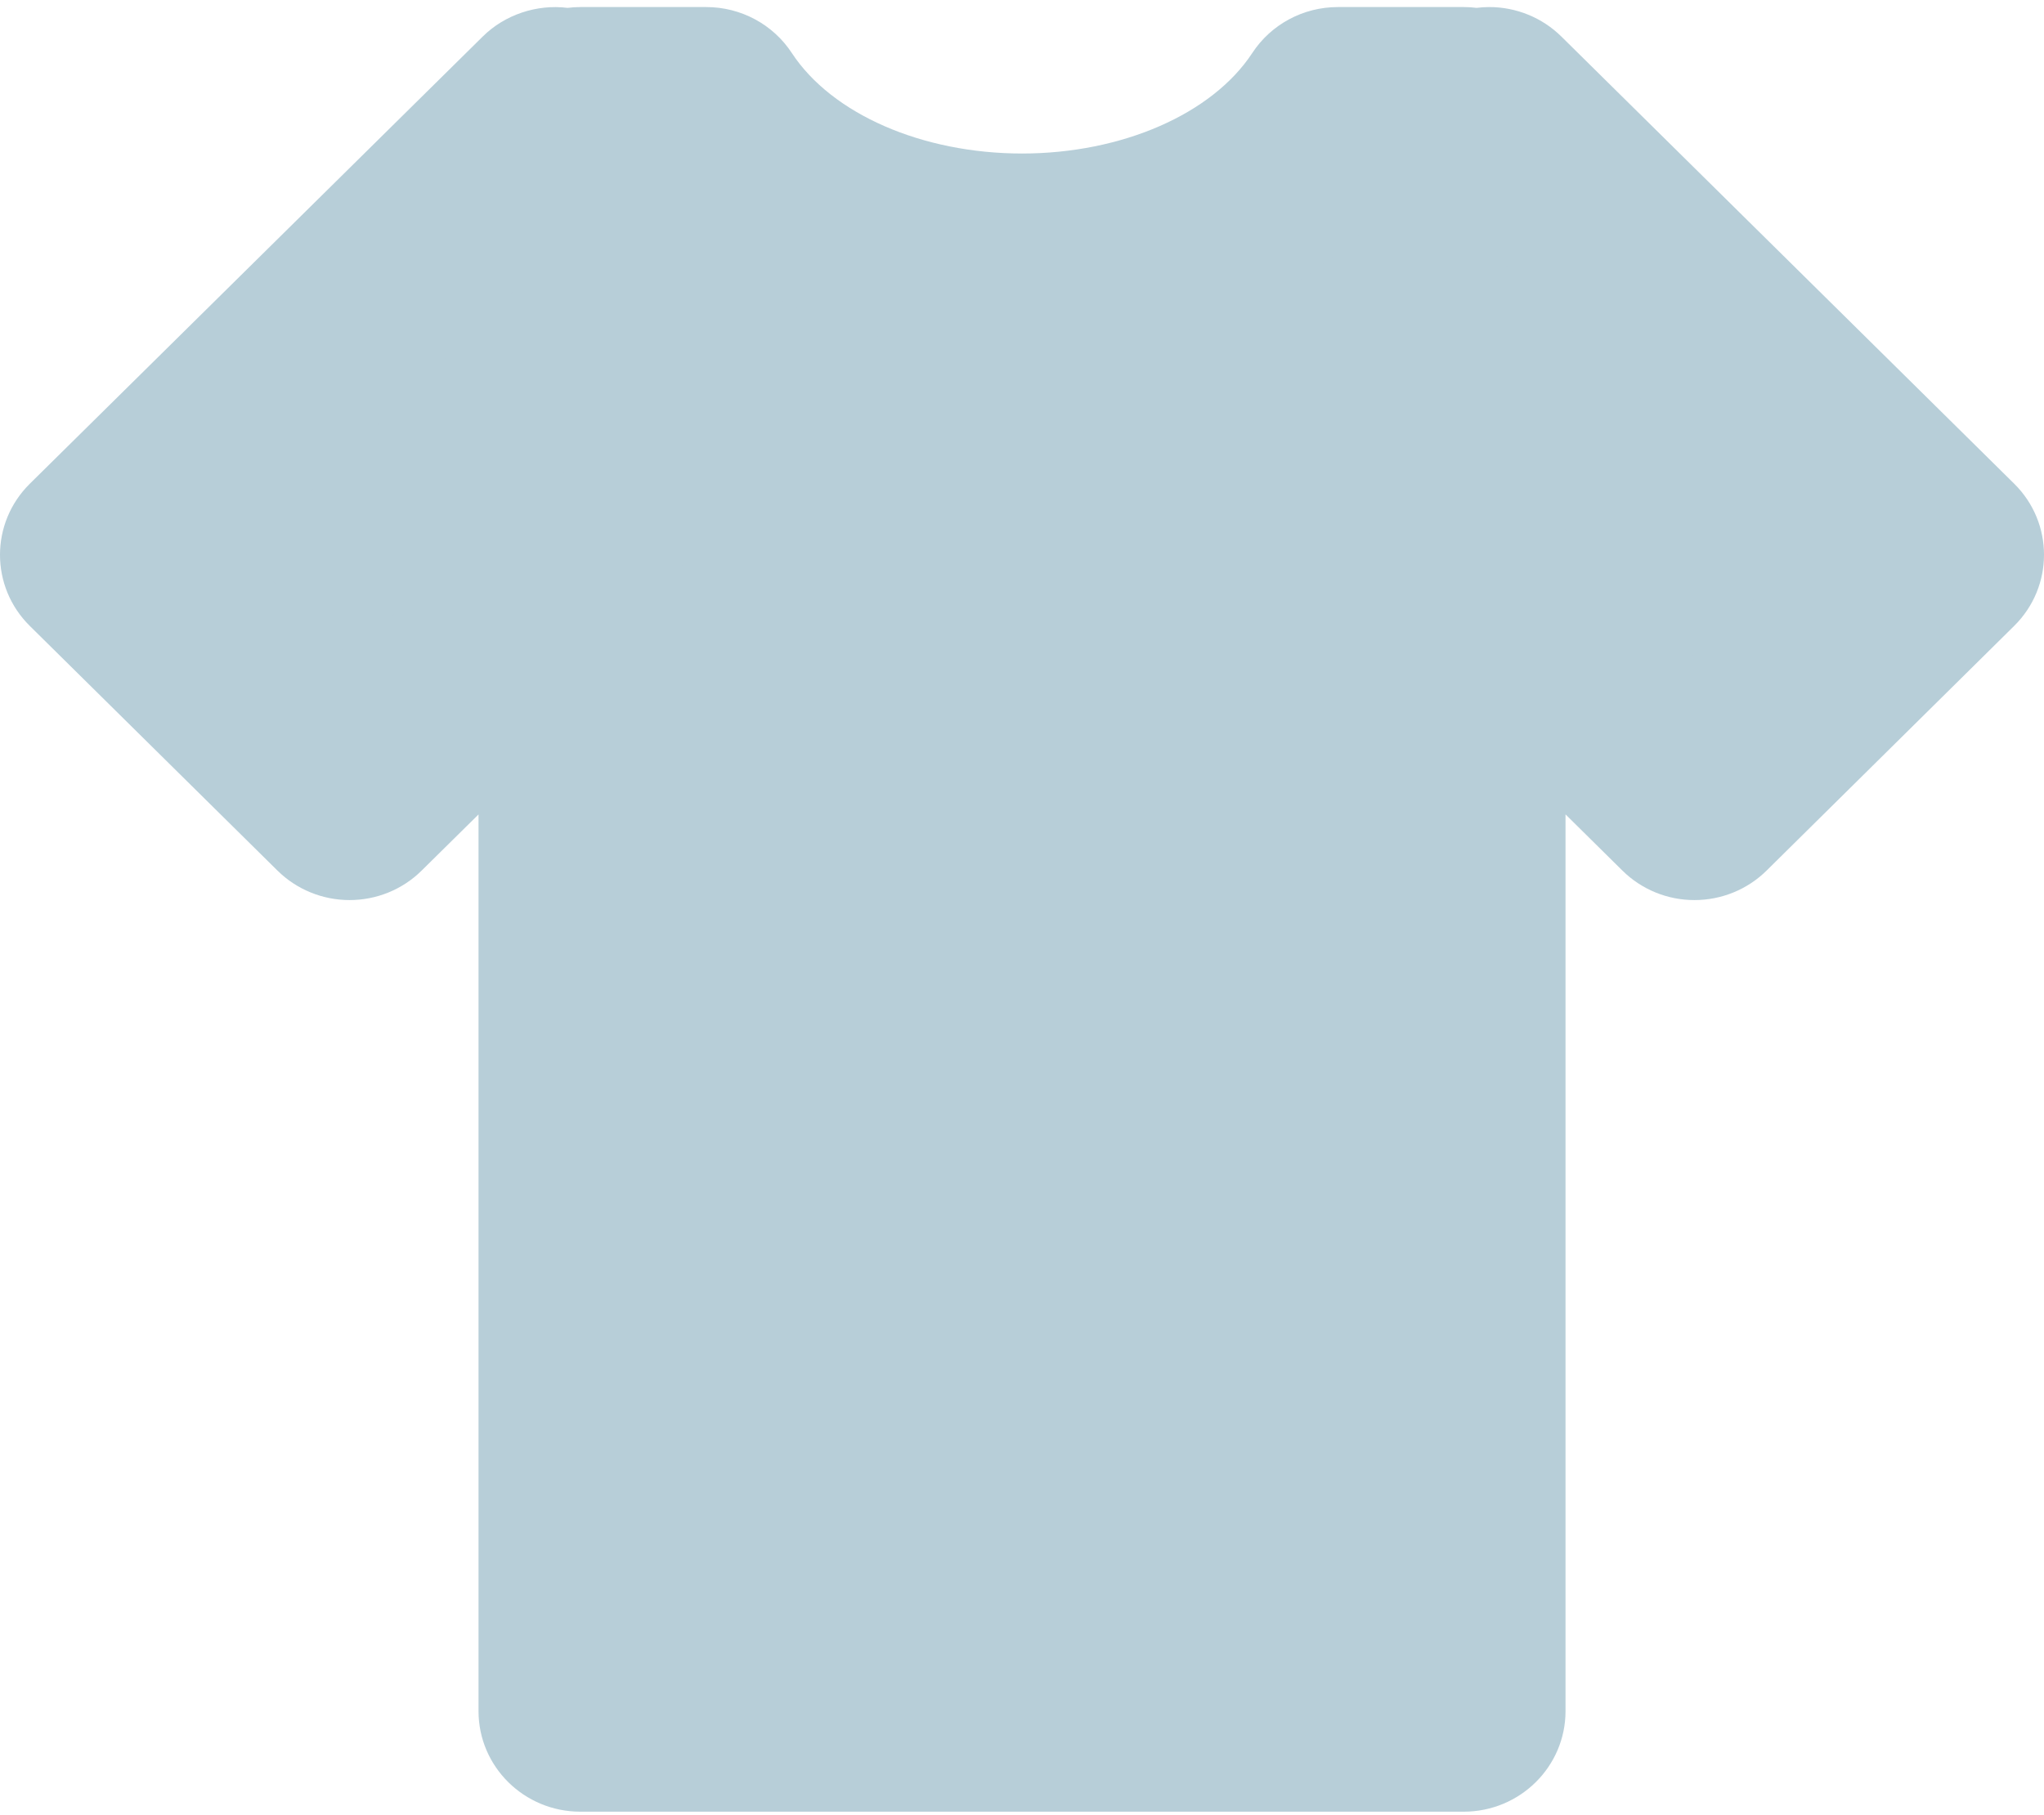 <?xml version="1.0" encoding="UTF-8"?>
<svg width="205px" height="182px" viewBox="0 0 205 182" version="1.1" xmlns="http://www.w3.org/2000/svg" xmlns:xlink="http://www.w3.org/1999/xlink">
    <title>shirt</title>
    <g id="Page-1" stroke="none" stroke-width="1" fill="none" fill-rule="evenodd">
        <g id="shirt" transform="translate(0, 0.708)" fill="#B7CED8" fill-rule="nonzero">
            <path d="M149.478,10 L146.908,12.538 L146.908,10 L134.25,10 C128.542,18.694 116.492,24.704 102.503,24.704 C88.518,24.704 76.468,18.694 70.761,10 L58.102,10 L58.102,12.538 L55.527,10 L10,54.905 L34.903,79.474 L58.102,56.595 L58.102,171 L146.898,171 L146.898,56.6 L170.102,79.479 L195,54.905 L149.478,10 Z" id="Path"></path>
            <path d="M146.793,181 L58.207,181 C52.569,181 47.993,176.483 47.993,170.918 L47.993,80.978 L42.284,86.613 C40.369,88.509 37.769,89.567 35.058,89.567 C35.058,89.567 35.058,89.567 35.058,89.567 C32.351,89.567 29.747,88.504 27.832,86.613 L2.987,62.069 C-0.996,58.132 -0.996,51.755 2.987,47.813 L48.417,2.954 C50.633,0.761 53.835,-0.302 56.92,0.081 C57.344,0.03 57.773,0 58.207,0 L70.836,0 C74.298,0 77.531,1.734 79.41,4.602 C83.429,10.732 92.493,14.689 102.503,14.689 C112.512,14.689 121.581,10.732 125.6,4.602 C127.48,1.734 130.707,0 134.175,0 L146.804,0 C147.238,0 147.667,0.025 148.09,0.081 C148.509,0.03 148.933,0 149.362,0 C149.367,0 149.367,0 149.367,0 C152.074,0 154.673,1.064 156.593,2.954 L202.013,47.808 C205.996,51.745 205.996,58.122 202.013,62.064 L177.173,86.613 C175.258,88.504 172.659,89.567 169.952,89.567 C169.947,89.567 169.947,89.567 169.947,89.567 C167.241,89.572 164.641,88.509 162.726,86.618 L157.012,80.973 L157.012,170.918 C157.007,176.488 152.436,181 146.793,181 Z M68.42,160.836 L136.58,160.836 L136.58,56.635 C136.58,52.557 139.067,48.882 142.882,47.319 C146.701,45.752 151.088,46.619 154.014,49.507 L169.937,65.225 L180.345,54.941 L147.667,22.664 C146.038,22.81 144.434,22.558 142.897,21.933 C141.83,21.5 140.864,20.895 140.027,20.164 L139.149,20.164 C130.717,29.338 117.205,34.853 102.503,34.853 C87.8,34.853 74.293,29.338 65.857,20.164 L64.978,20.164 C64.146,20.895 63.181,21.495 62.113,21.933 C60.566,22.563 58.922,22.785 57.333,22.664 L24.65,54.946 L35.058,65.23 L50.976,49.507 C53.897,46.619 58.288,45.757 62.108,47.319 C65.928,48.882 68.415,52.557 68.415,56.635 L68.415,160.836 L68.42,160.836 Z" id="Shape"></path>
        </g>
    </g>
</svg>